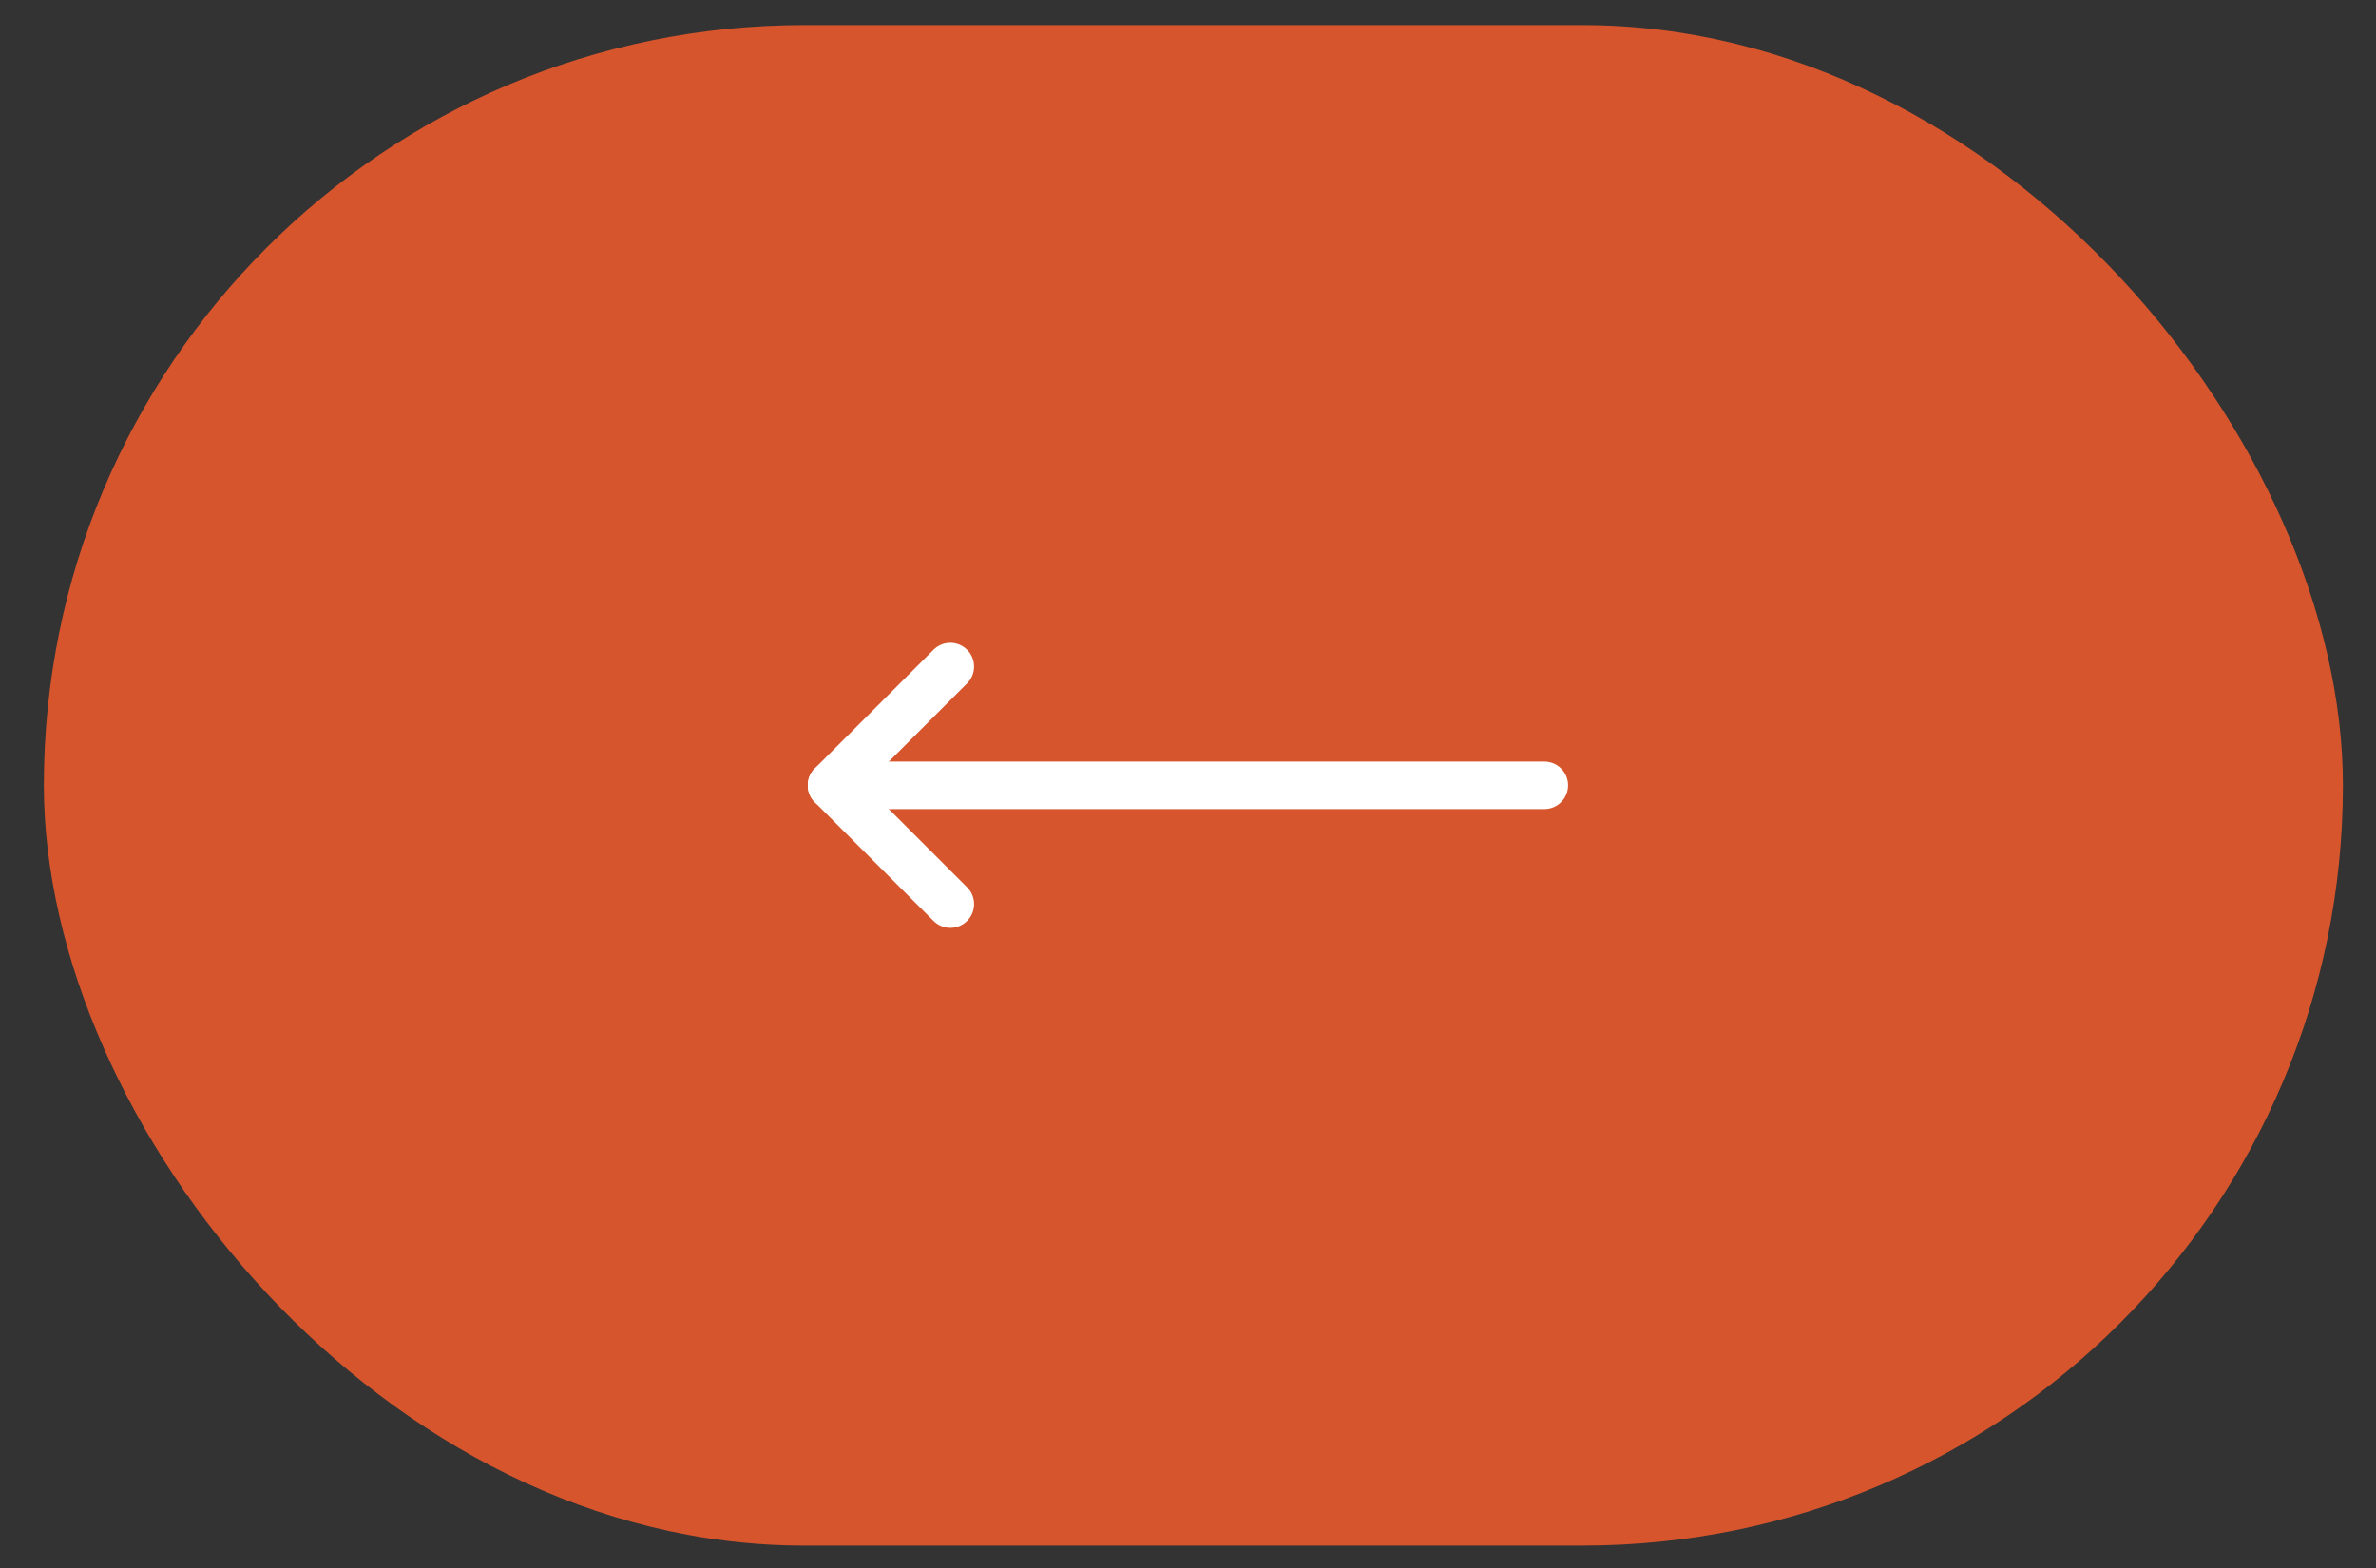 <svg width="50" height="33" viewBox="0 0 50 33" fill="none" xmlns="http://www.w3.org/2000/svg">
<rect x="0" y="0" width="50" height="33" fill="#333333" stroke="none"/>
<rect x="0.923" y="0.528" width="48.381" height="32" rx="16" fill="#D7552C"/>
<g clip-path="url(#clip0_170_5259)">
<path d="M32.498 16.528L17.498 16.528" stroke="white" stroke-linecap="round" stroke-linejoin="round"/>
<path d="M19.998 19.028L17.498 16.528L19.998 14.028" stroke="white" stroke-linecap="round" stroke-linejoin="round"/>
</g>
<defs>
<clipPath id="clip0_170_5259">
<rect width="16" height="16" fill="white" transform="translate(17 24.528) rotate(-90)"/>
</clipPath>
</defs>
</svg>
